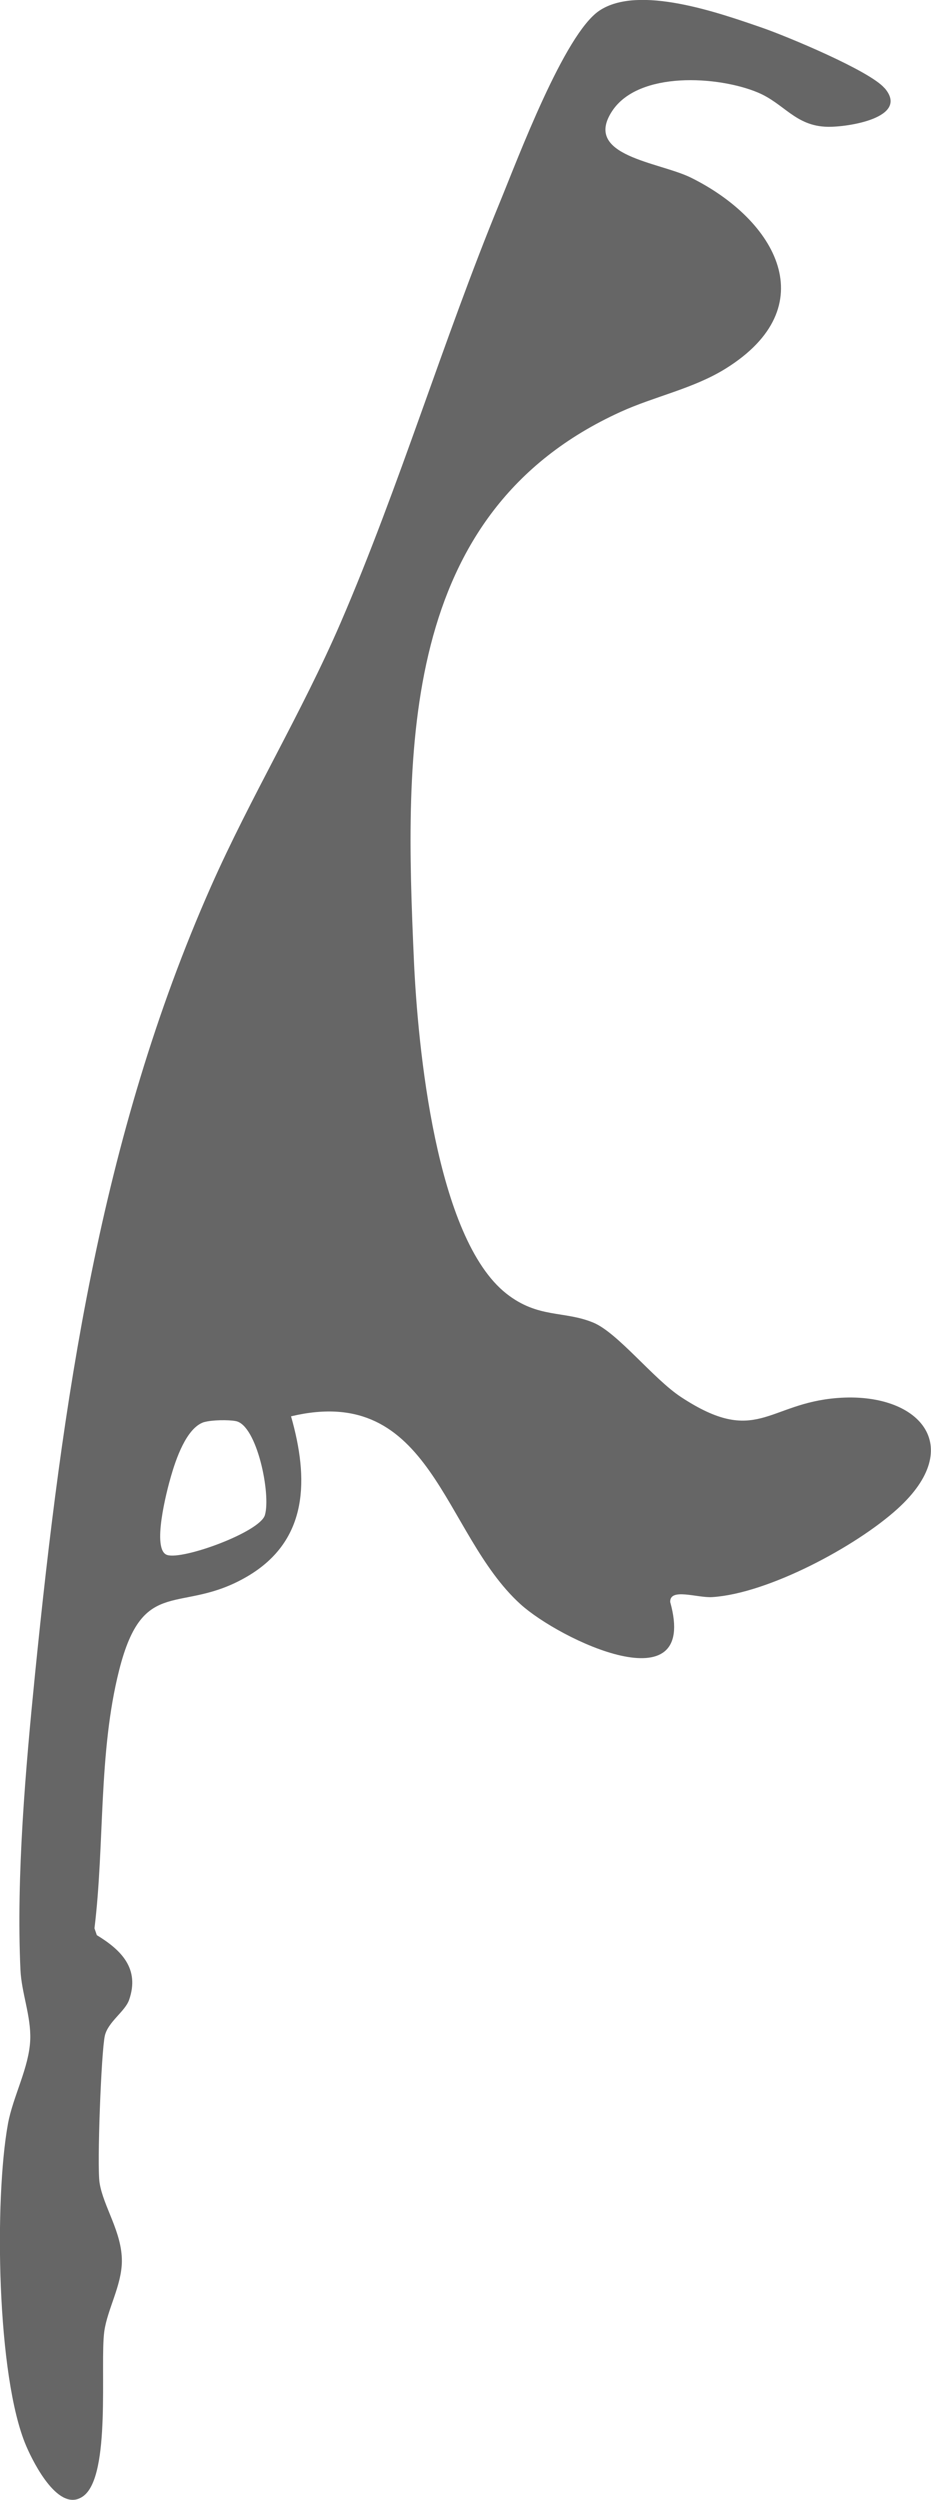 <?xml version="1.0" encoding="UTF-8"?>
<svg id="Layer_1" xmlns="http://www.w3.org/2000/svg" version="1.1" viewBox="0 0 95.1 255.12">
  <!-- Generator: Adobe Illustrator 29.5.1, SVG Export Plug-In . SVG Version: 2.1.0 Build 141)  -->
  <defs>
    <style>
      .st0 {
        fill: #666;
      }
    </style>
  </defs>
  <path class="st0" d="M90.37,9c2.57,3.01-3.77,3.99-5.85,3.94-3.27-.07-4.41-2.37-7.11-3.5-4.01-1.68-12.18-2.23-14.89,1.91-3.01,4.6,4.82,5.17,8.08,6.79,8.69,4.31,13.69,13.16,3.52,19.48-3.3,2.05-7.23,2.82-10.72,4.41-22.63,10.28-22.07,34.52-21.12,55.97.39,8.76,2.24,28.36,9.46,34.03,3.24,2.54,5.88,1.71,8.87,2.95,2.5,1.04,6.13,5.74,8.95,7.59,7.71,5.07,8.81.65,15.99.1,8.29-.64,13.24,4.88,6.12,11.32-4.24,3.84-13.22,8.64-18.91,9-1.53.1-4.35-.98-4.3.5,2.97,10.67-11.31,3.85-15.31.21-7.97-7.24-8.98-22.59-23.42-19.16,1.8,6.31,1.84,12.63-4.45,16.33-6.83,4.02-10.63-.23-13.11,9.58-2.14,8.46-1.47,17.77-2.52,26.34l.24.7c2.52,1.53,4.4,3.43,3.3,6.6-.41,1.19-2.15,2.24-2.48,3.66-.37,1.62-.81,13.28-.54,15,.37,2.42,2.3,5.03,2.28,8.02-.02,2.49-1.49,4.91-1.8,7.18-.45,3.38.72,14.67-2.13,16.78-2.46,1.82-5.05-3.26-5.84-5.1-3.03-7.06-3.26-25.24-1.87-32.87.51-2.82,2.18-5.77,2.28-8.63.08-2.39-.89-4.75-1-7.08-.44-9.6.53-20.63,1.49-30.22,2.79-27.71,6.61-54.71,17.97-80.36,4.05-9.14,9.28-17.74,13.25-26.93,6.02-13.94,10.45-28.78,16.24-42.85,1.86-4.52,6.6-17.2,10.18-19.6,4.01-2.69,12.22.22,16.63,1.74,2.54.88,10.99,4.39,12.5,6.16l.02.01ZM20.88,145.12c-1.84.54-2.94,3.89-3.42,5.56-.42,1.44-2,7.48-.39,8.01s9.49-2.34,9.99-4.07c.63-2.15-.82-9.18-2.97-9.59-.77-.15-2.46-.12-3.22.1l.01-.01Z"/>
</svg>